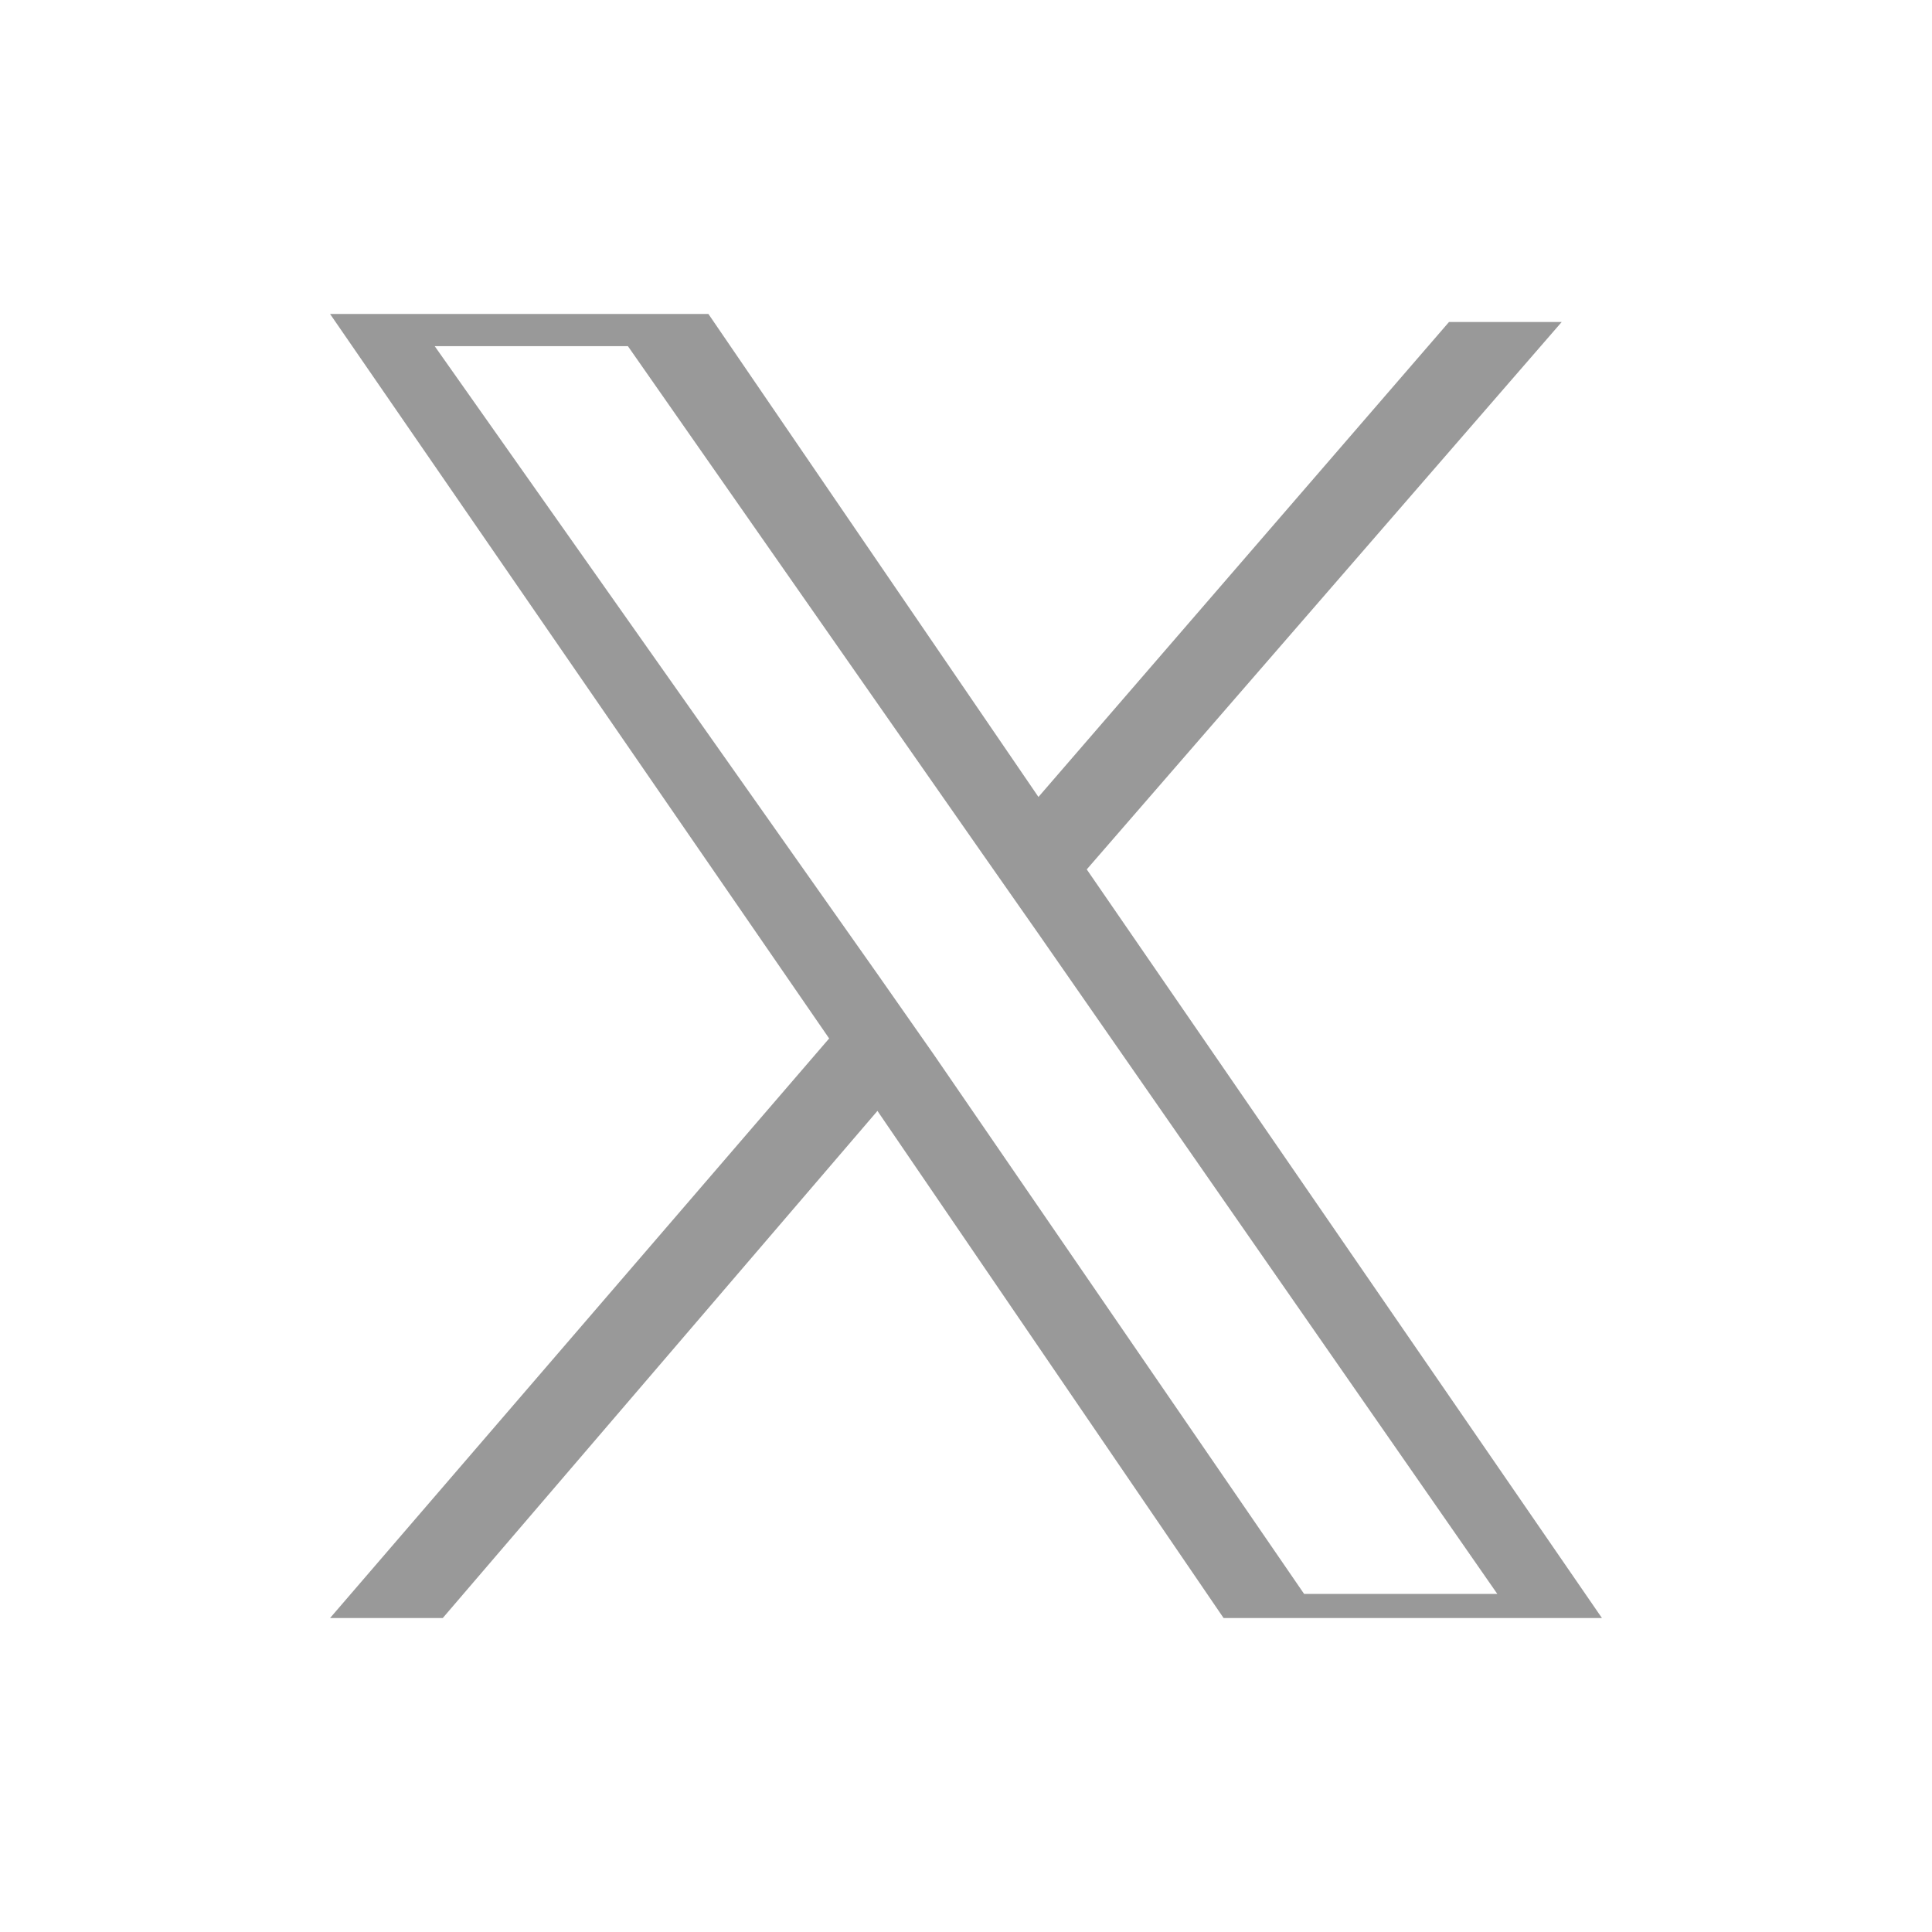 <?xml version="1.0" encoding="utf-8"?>
<!-- Generator: Adobe Illustrator 24.3.0, SVG Export Plug-In . SVG Version: 6.00 Build 0)  -->
<svg version="1.1" xmlns="http://www.w3.org/2000/svg" xmlns:xlink="http://www.w3.org/1999/xlink" x="0px" y="0px"
	 viewBox="0 0 24 24" style="enable-background:new 0 0 24 24;" xml:space="preserve">
<style type="text/css">
	.st0{fill:#999999;}
</style>
<path class="st0" d="M13.5,10.8l5.9-6.8H18l-5.1,5.9L8.8,3.9H4.1l6.2,9l-6.2,7.2h1.4l5.4-6.3l4.3,6.3h4.7L13.5,10.8L13.5,10.8z
		 M11.6,13.1l-0.7-1L5.4,4.3h2.4l4.4,6.3l0.7,1l5.7,8.2h-2.4L11.6,13.1L11.6,13.1z"/>
</svg>
